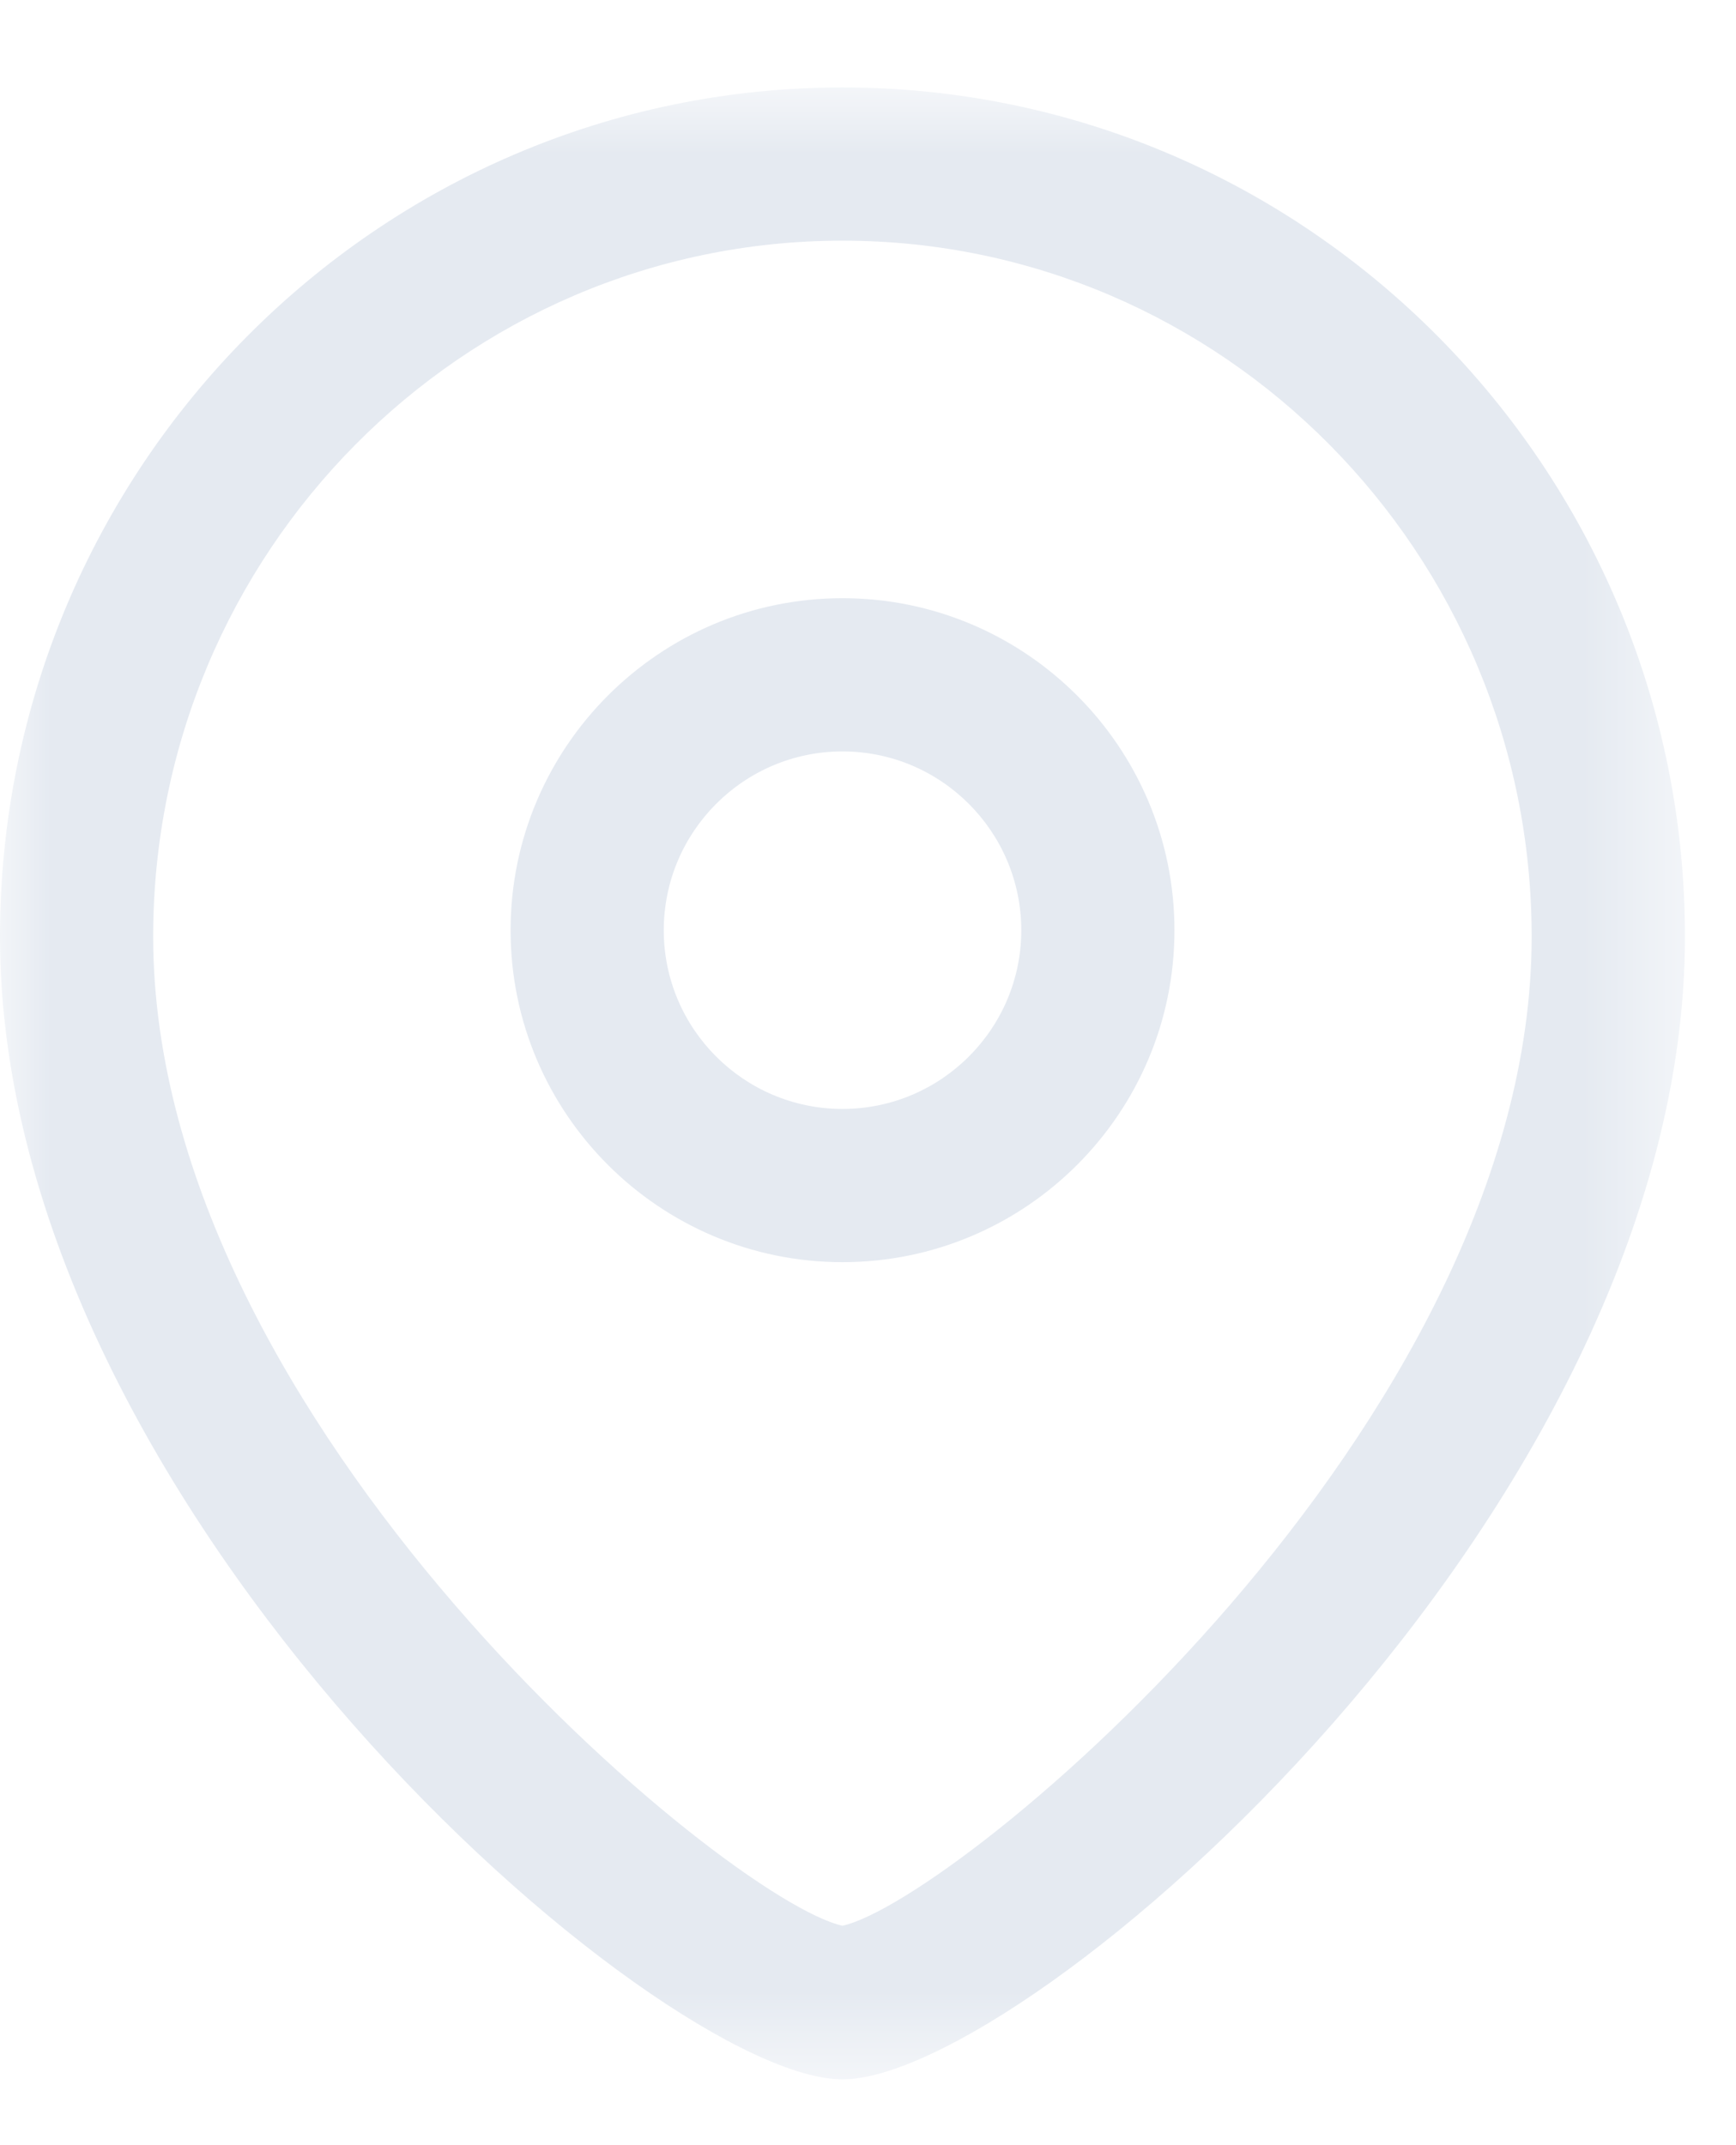 <svg width="17" height="21" viewBox="0 0 17 21" fill="none" xmlns="http://www.w3.org/2000/svg">
<path fill-rule="evenodd" clip-rule="evenodd" d="M8.25 7.356C7.285 7.356 6.5 8.141 6.5 9.107C6.5 10.072 7.285 10.856 8.25 10.856C9.215 10.856 10.001 10.072 10.001 9.107C10.001 8.141 9.215 7.356 8.25 7.356ZM8.25 12.356C6.458 12.356 5 10.899 5 9.107C5 7.314 6.458 5.856 8.25 5.856C10.043 5.856 11.501 7.314 11.501 9.107C11.501 10.899 10.043 12.356 8.25 12.356Z" fill="#E5EAF1"/>
<mask id="mask0_153_780" style="mask-type:luminance" maskUnits="userSpaceOnUse" x="0" y="0" width="17" height="21">
<path fill-rule="evenodd" clip-rule="evenodd" d="M0 0.856H16.5V20.356H0V0.856Z" fill="white"/>
</mask>
<g mask="url(#mask0_153_780)">
<path fill-rule="evenodd" clip-rule="evenodd" d="M8.25 2.356C4.528 2.356 1.5 5.413 1.5 9.169C1.5 13.948 7.124 18.604 8.25 18.852C9.376 18.603 14.999 13.947 14.999 9.169C14.999 5.413 11.972 2.356 8.25 2.356ZM8.25 20.356C6.456 20.356 -0 14.804 -0 9.169C-0 4.585 3.701 0.856 8.25 0.856C12.799 0.856 16.5 4.585 16.5 9.169C16.5 14.804 10.043 20.356 8.25 20.356Z" fill="#E5EAF1"/>
</g>
</svg>
